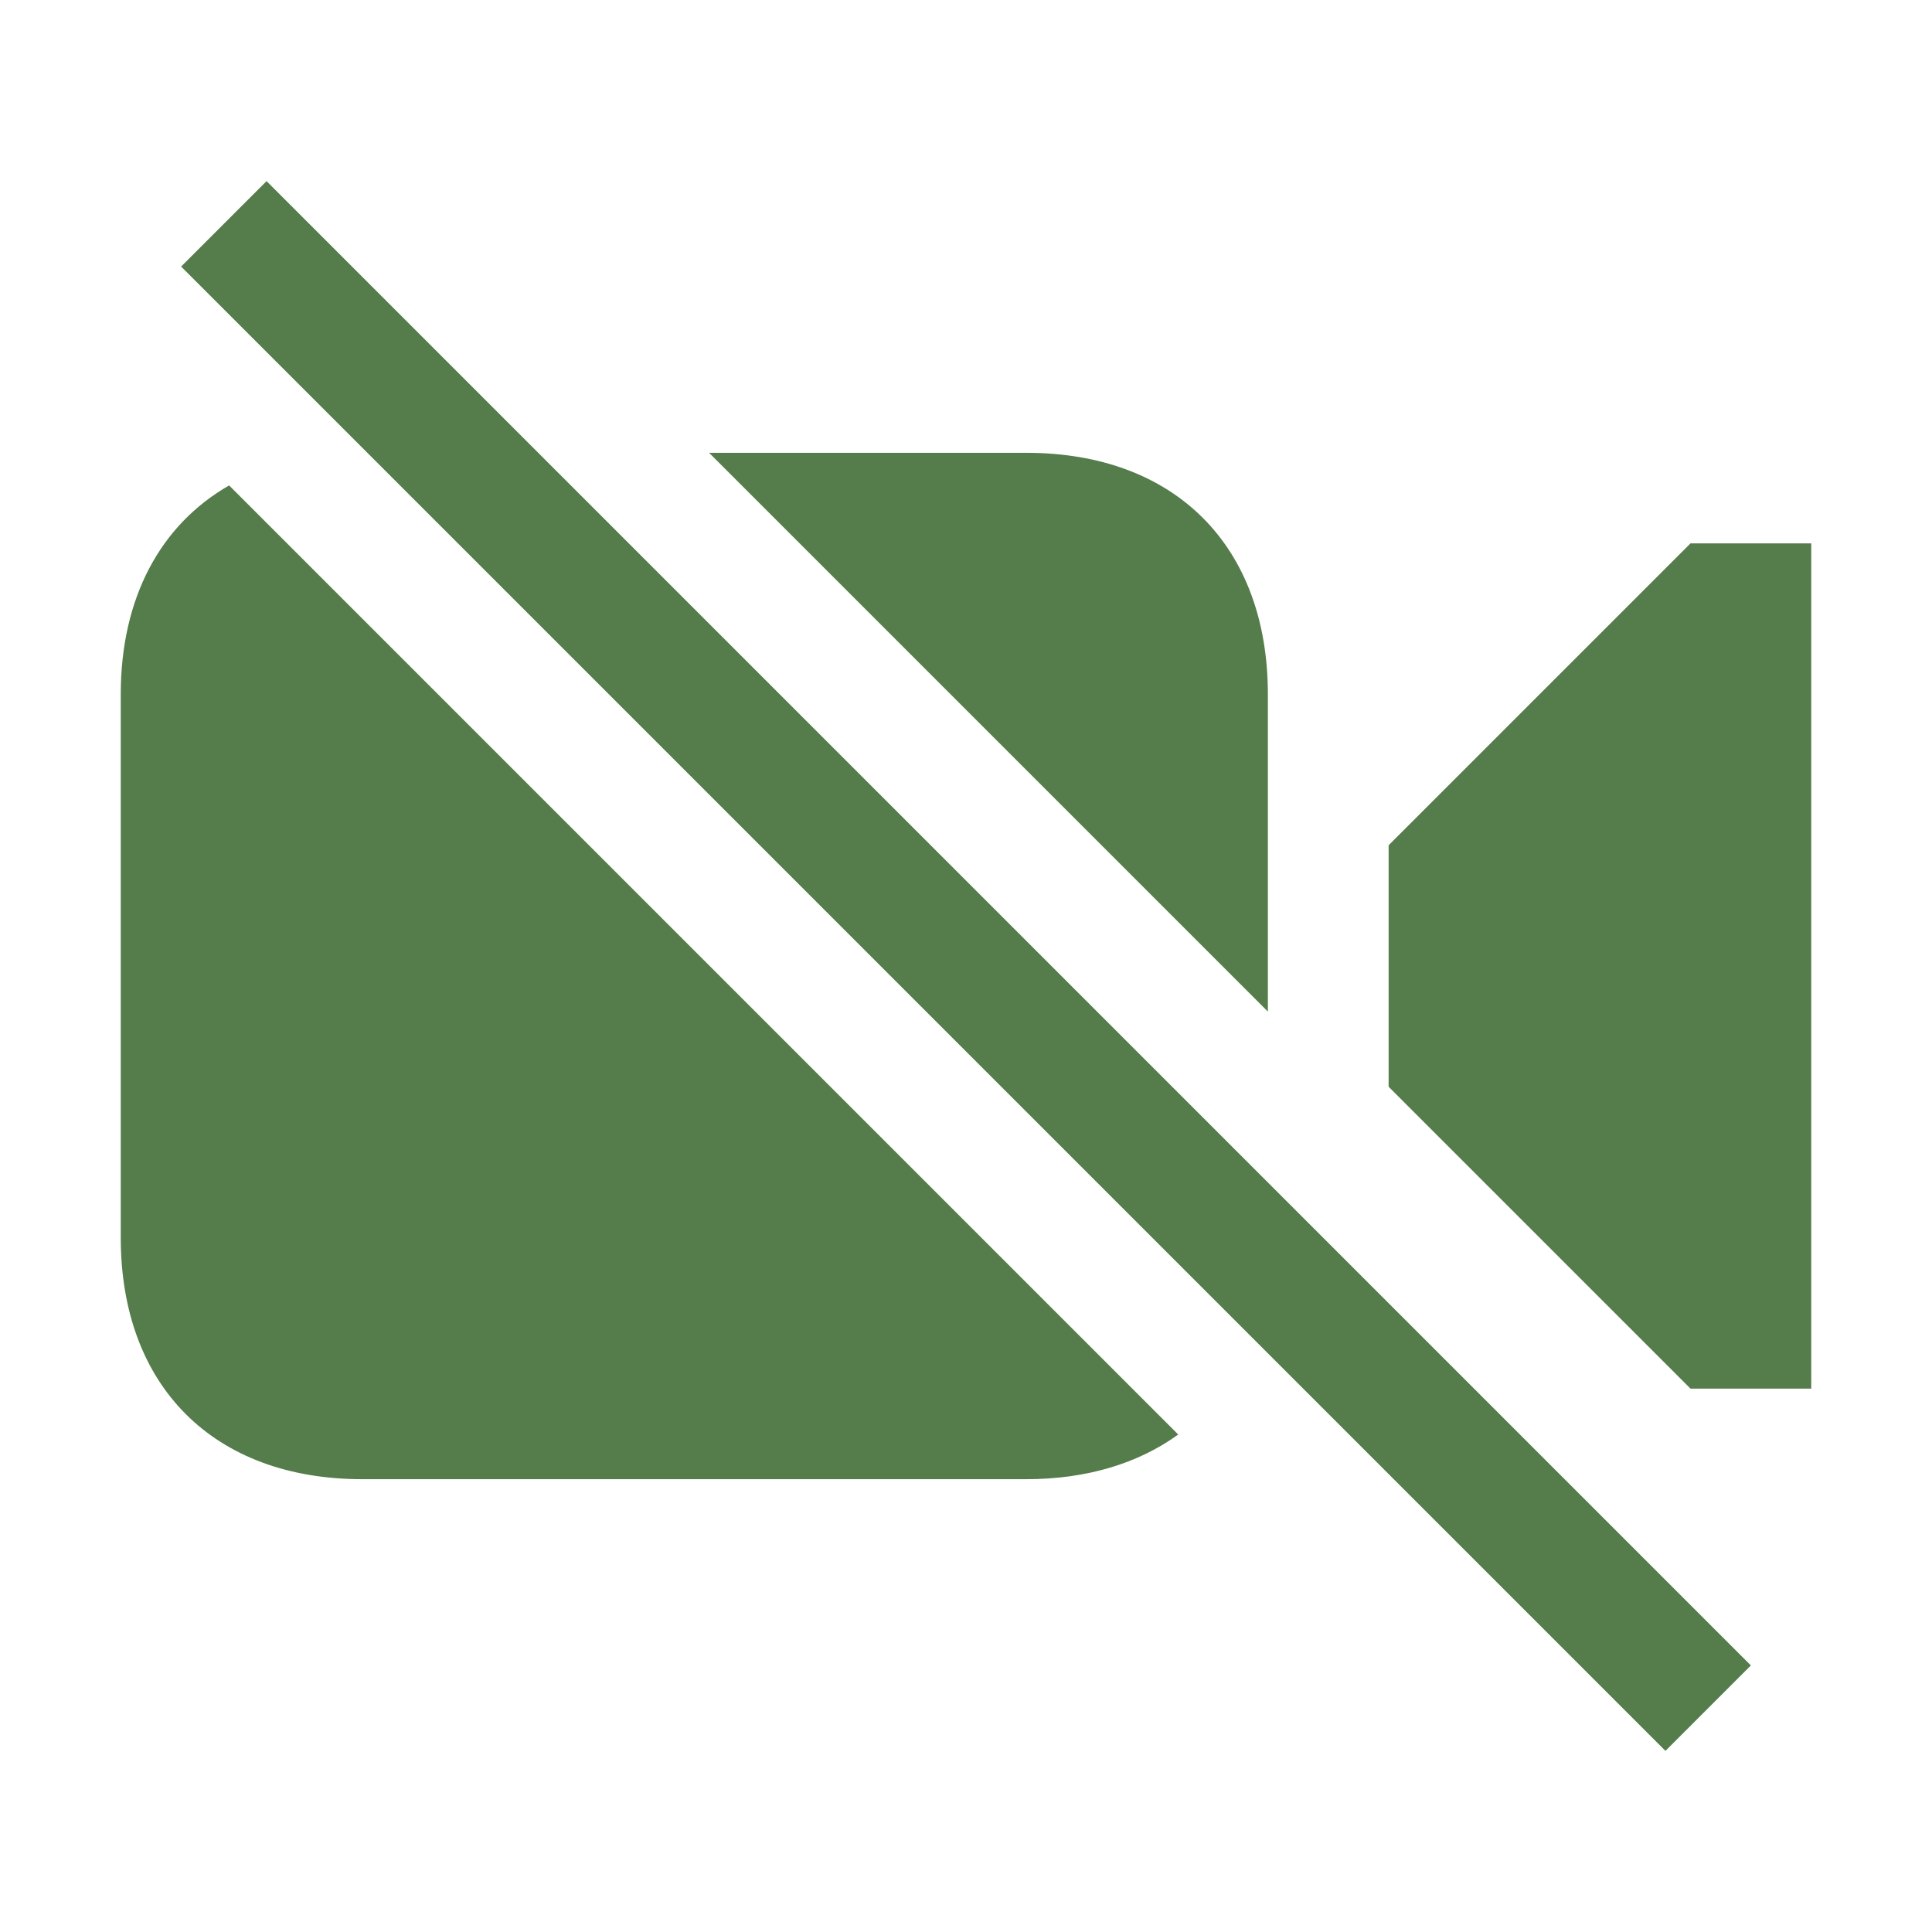 <?xml version="1.0" encoding="UTF-8"?> <svg xmlns="http://www.w3.org/2000/svg" viewBox="0 0 64.00 64.00" data-guides="{&quot;vertical&quot;:[],&quot;horizontal&quot;:[]}"><defs></defs><path fill="#557c4b" stroke="none" fill-opacity="1" stroke-width="1" stroke-opacity="1" id="tSvg2637d2ff98" title="Path 2" d="M7.59 16.08C18.07 26.56 28.55 37.04 39.03 47.52C37.72 48.47 36.01 49 34 49C26.667 49 19.333 49 12 49C7.08 49 4 45.92 4 41C4 35 4 29 4 23C4 19.8 5.32 17.38 7.59 16.08ZM42 23C42 18.08 38.92 15 34 15C30.497 15 26.993 15 23.49 15C29.66 21.17 35.83 27.34 42 33.51C42 30.007 42 26.503 42 23ZM6 8.83C22.39 25.22 38.78 41.61 55.17 58C56.113 57.057 57.057 56.113 58 55.17C41.61 38.78 25.22 22.39 8.83 6C7.887 6.943 6.943 7.887 6 8.83ZM56 18C52.667 21.333 49.333 24.667 46 28C46 30.667 46 33.333 46 36C49.333 39.333 52.667 42.667 56 46C57.333 46 58.667 46 60 46C60 36.667 60 27.333 60 18C58.667 18 57.333 18 56 18Z"></path></svg> 